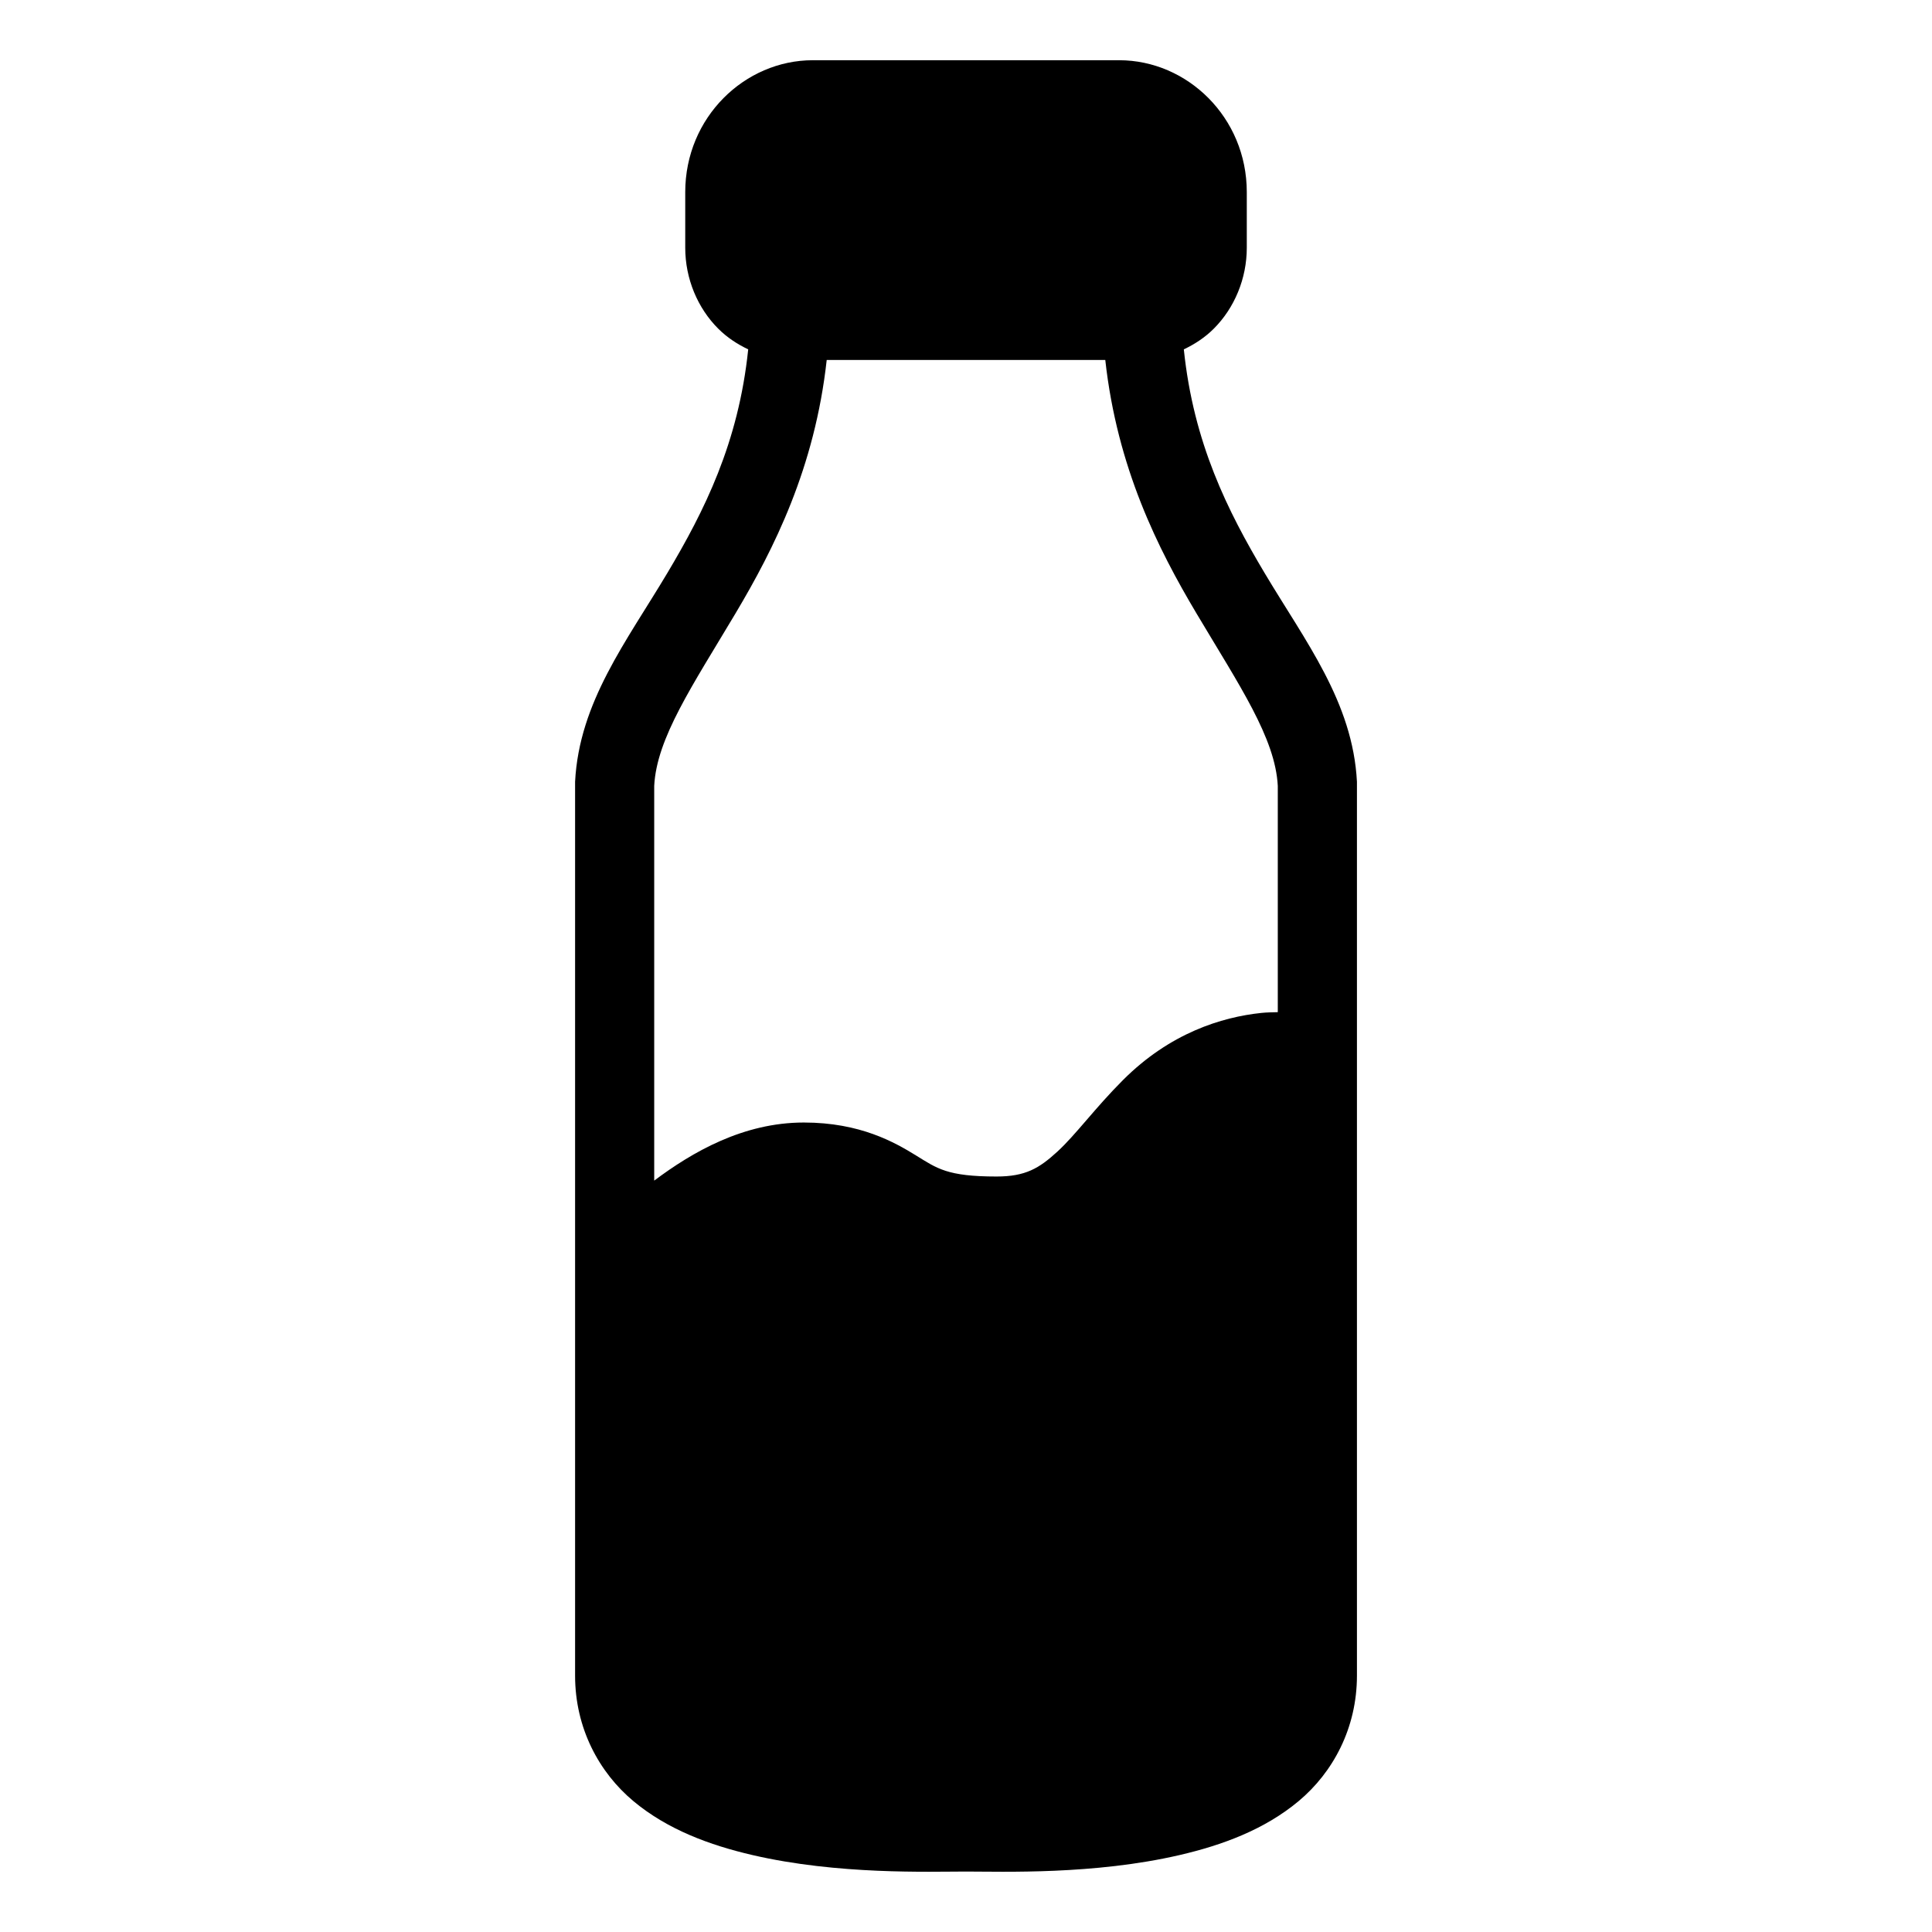 <?xml version="1.0" encoding="UTF-8"?>
<!-- Uploaded to: ICON Repo, www.svgrepo.com, Generator: ICON Repo Mixer Tools -->
<svg fill="#000000" width="800px" height="800px" version="1.1" viewBox="144 144 512 512" xmlns="http://www.w3.org/2000/svg">
 <path d="m359.4 159.96c-18.031 0-33.805 15.121-33.805 34.953v14.738c0 8.219 3.285 15.996 8.734 21.441 2.363 2.367 5.082 4.129 7.953 5.492-2.578 24.879-11.684 42.906-21.402 59.227-10.82 18.168-23.395 34.223-24.477 55.371-0.004 0.16-0.004 0.355 0 0.531v236.34c0 13.949 6.383 25.684 15.438 33.25 9.055 7.566 20.25 11.68 31.57 14.309 22.637 5.258 46.859 4.367 56.582 4.367 9.719 0 33.965 0.891 56.602-4.367 11.32-2.625 22.516-6.742 31.57-14.309 9.055-7.566 15.438-19.301 15.438-33.25v-236.34c0.004-0.16 0.004-0.355 0-0.531-1.094-21.145-13.68-37.203-24.496-55.371-9.719-16.32-18.809-34.344-21.383-59.227 2.871-1.363 5.59-3.129 7.953-5.492 5.445-5.449 8.734-13.227 8.734-21.441v-14.738c0-19.832-15.797-34.953-33.824-34.953zm77.512 79.438c3.156 28.59 13.984 50.055 24.168 67.16 11.418 19.18 20.891 33.023 21.547 45.715v59.961c-1.426 0.039-2.766 0.039-4.348 0.199-10.555 1.113-24.219 5.336-36.676 17.793-7.383 7.383-12.535 14.52-17.383 18.961-4.848 4.445-8.469 6.602-16.113 6.602-13.105 0-15.77-2.137-21.383-5.598-5.613-3.457-14.758-8.711-29.703-8.711-16.066 0-29.562 7.836-39.648 15.395v-104.61c0.648-12.688 10.125-26.539 21.547-45.715 10.184-17.102 21.016-38.566 24.168-67.16h73.82z"/>
</svg>
